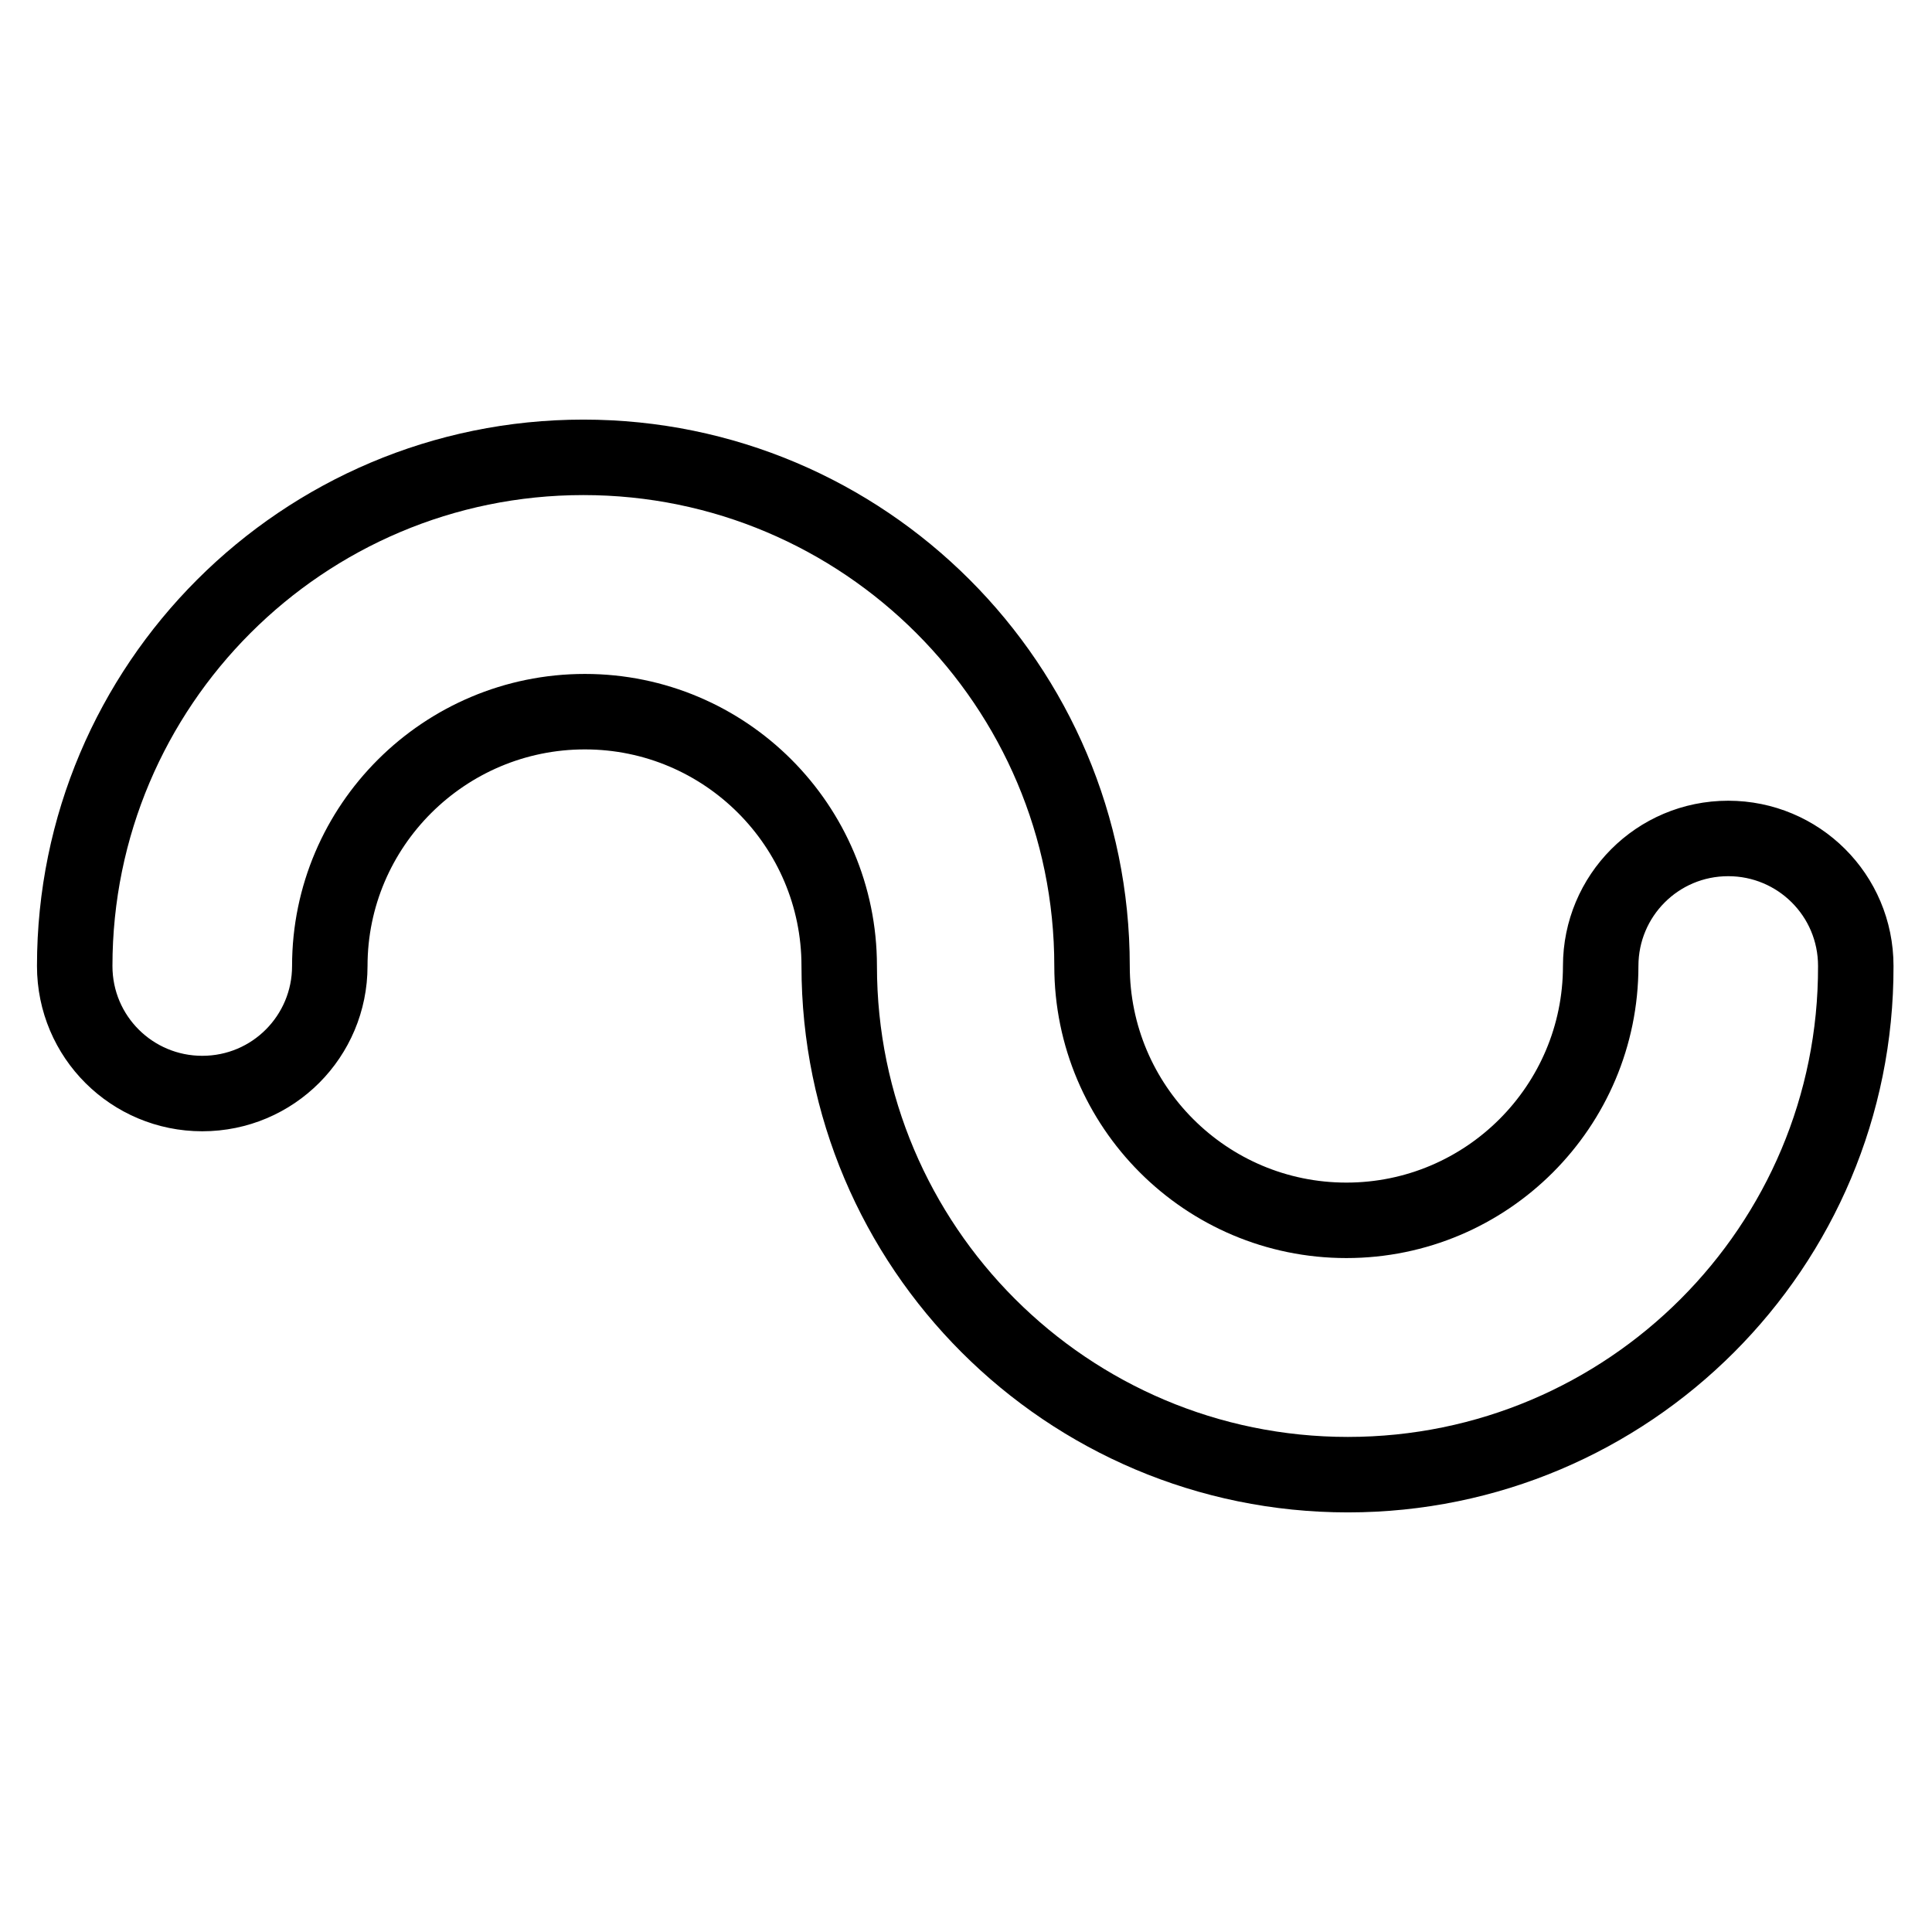 <?xml version="1.0" encoding="utf-8"?>
<!-- Svg Vector Icons : http://www.onlinewebfonts.com/icon -->
<!DOCTYPE svg PUBLIC "-//W3C//DTD SVG 1.1//EN" "http://www.w3.org/Graphics/SVG/1.1/DTD/svg11.dtd">
<svg version="1.1" xmlns="http://www.w3.org/2000/svg" xmlns:xlink="http://www.w3.org/1999/xlink" x="0px" y="0px" viewBox="0 0 256 256" enable-background="new 0 0 256 256" xml:space="preserve">
<g> <path stroke-width="10" fill-opacity="0" stroke="#000000"  d="M178.6,195.4c-37.2,0-67.4-30.2-67.4-67.4c0-18.6-15.1-33.7-33.7-33.7S43.7,109.4,43.7,128 c0,9.3-7.5,16.9-16.9,16.9c-9.3,0-16.9-7.5-16.9-16.9c0-37.2,30.2-67.4,67.4-67.4c37.2,0,67.4,30.2,67.4,67.4 c0,18.6,15.1,33.7,33.7,33.7s33.7-15.1,33.7-33.7c0-9.3,7.5-16.9,16.9-16.9c9.3,0,16.9,7.5,16.9,16.9 C246,165.2,215.8,195.4,178.6,195.4z"/></g>
</svg>